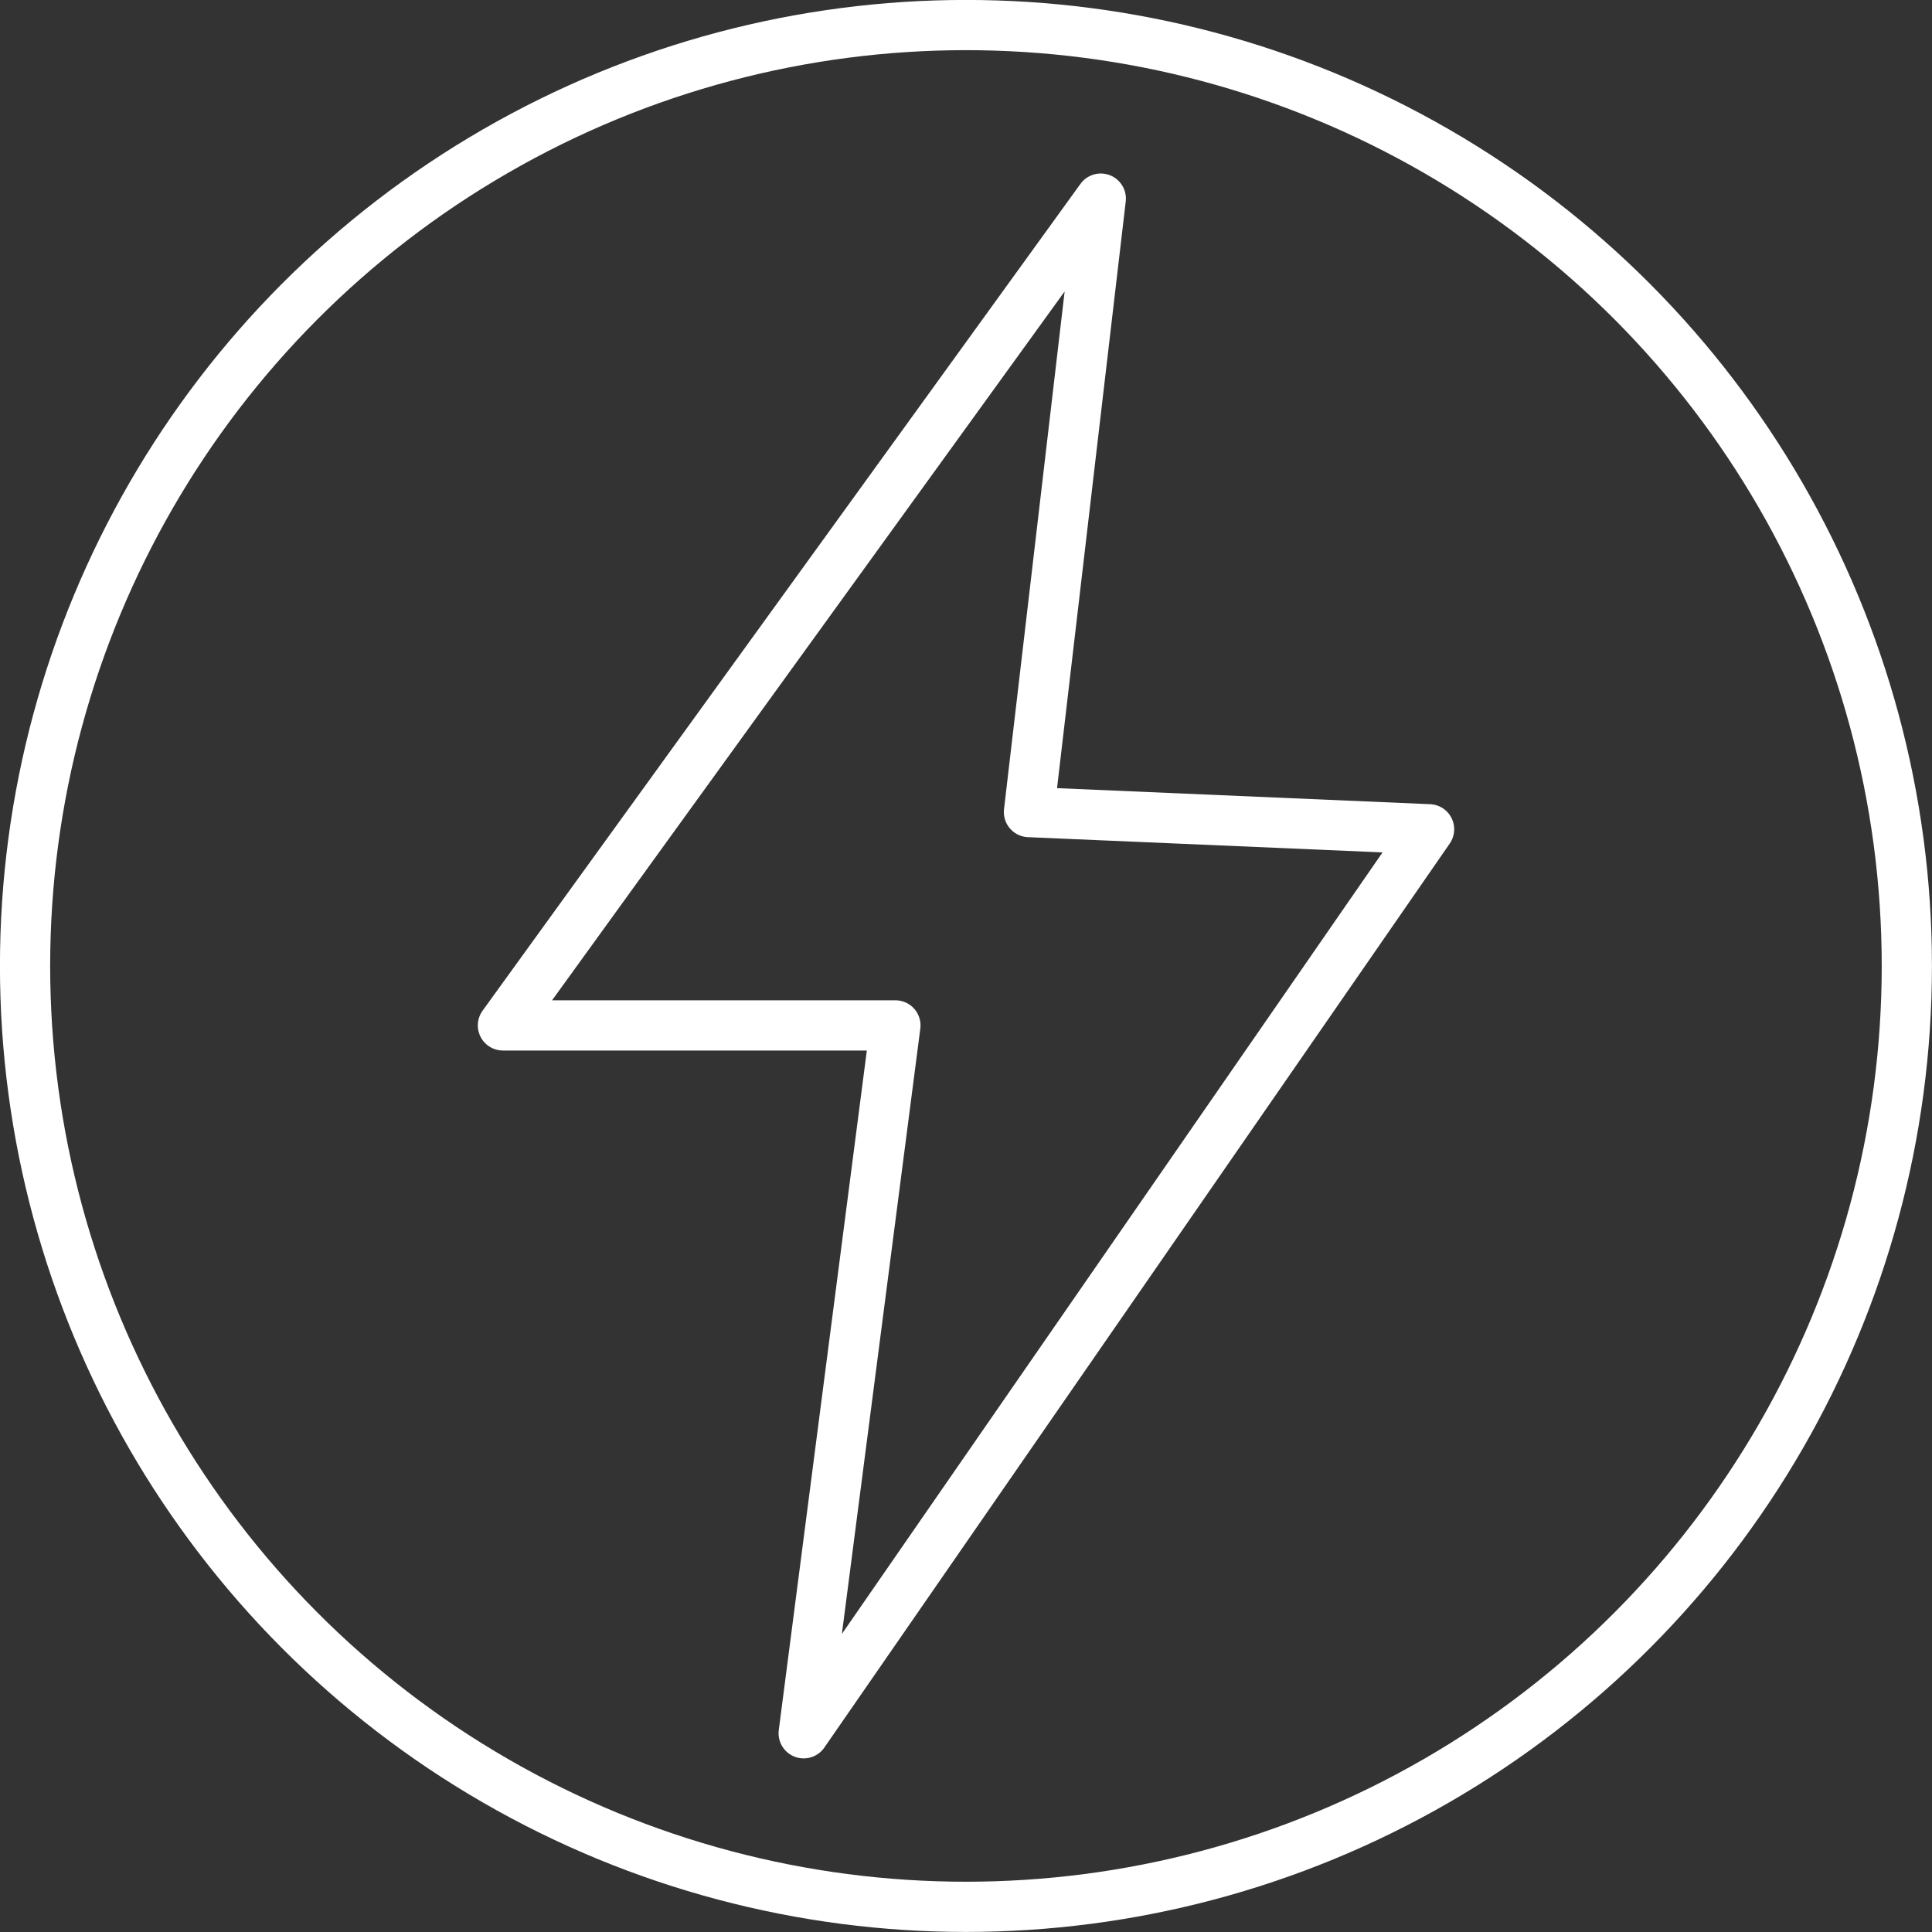 <?xml version="1.0" encoding="UTF-8"?>
<svg id="Layer_1" data-name="Layer 1" xmlns="http://www.w3.org/2000/svg" viewBox="0 0 179.67 179.67">
  <rect x="0" y="0" width="179.67" height="179.67" fill="#333333" stroke="none"/>
  <defs>
    <style>
      .cls-1 {
        fill: none;
        stroke: #fff;
        stroke-linecap: round;
        stroke-linejoin: round;
        stroke-width: 4.67px;
      }
    </style>
  </defs>
  <polygon class="cls-1" points="132.9 77.12 95.69 75.52 102.37 18.47 46.77 95.36 83.27 95.36 74.74 161.19 132.9 77.12"/>
  <circle class="cls-1" cx="89.83" cy="89.83" r="87.5"/>
</svg>